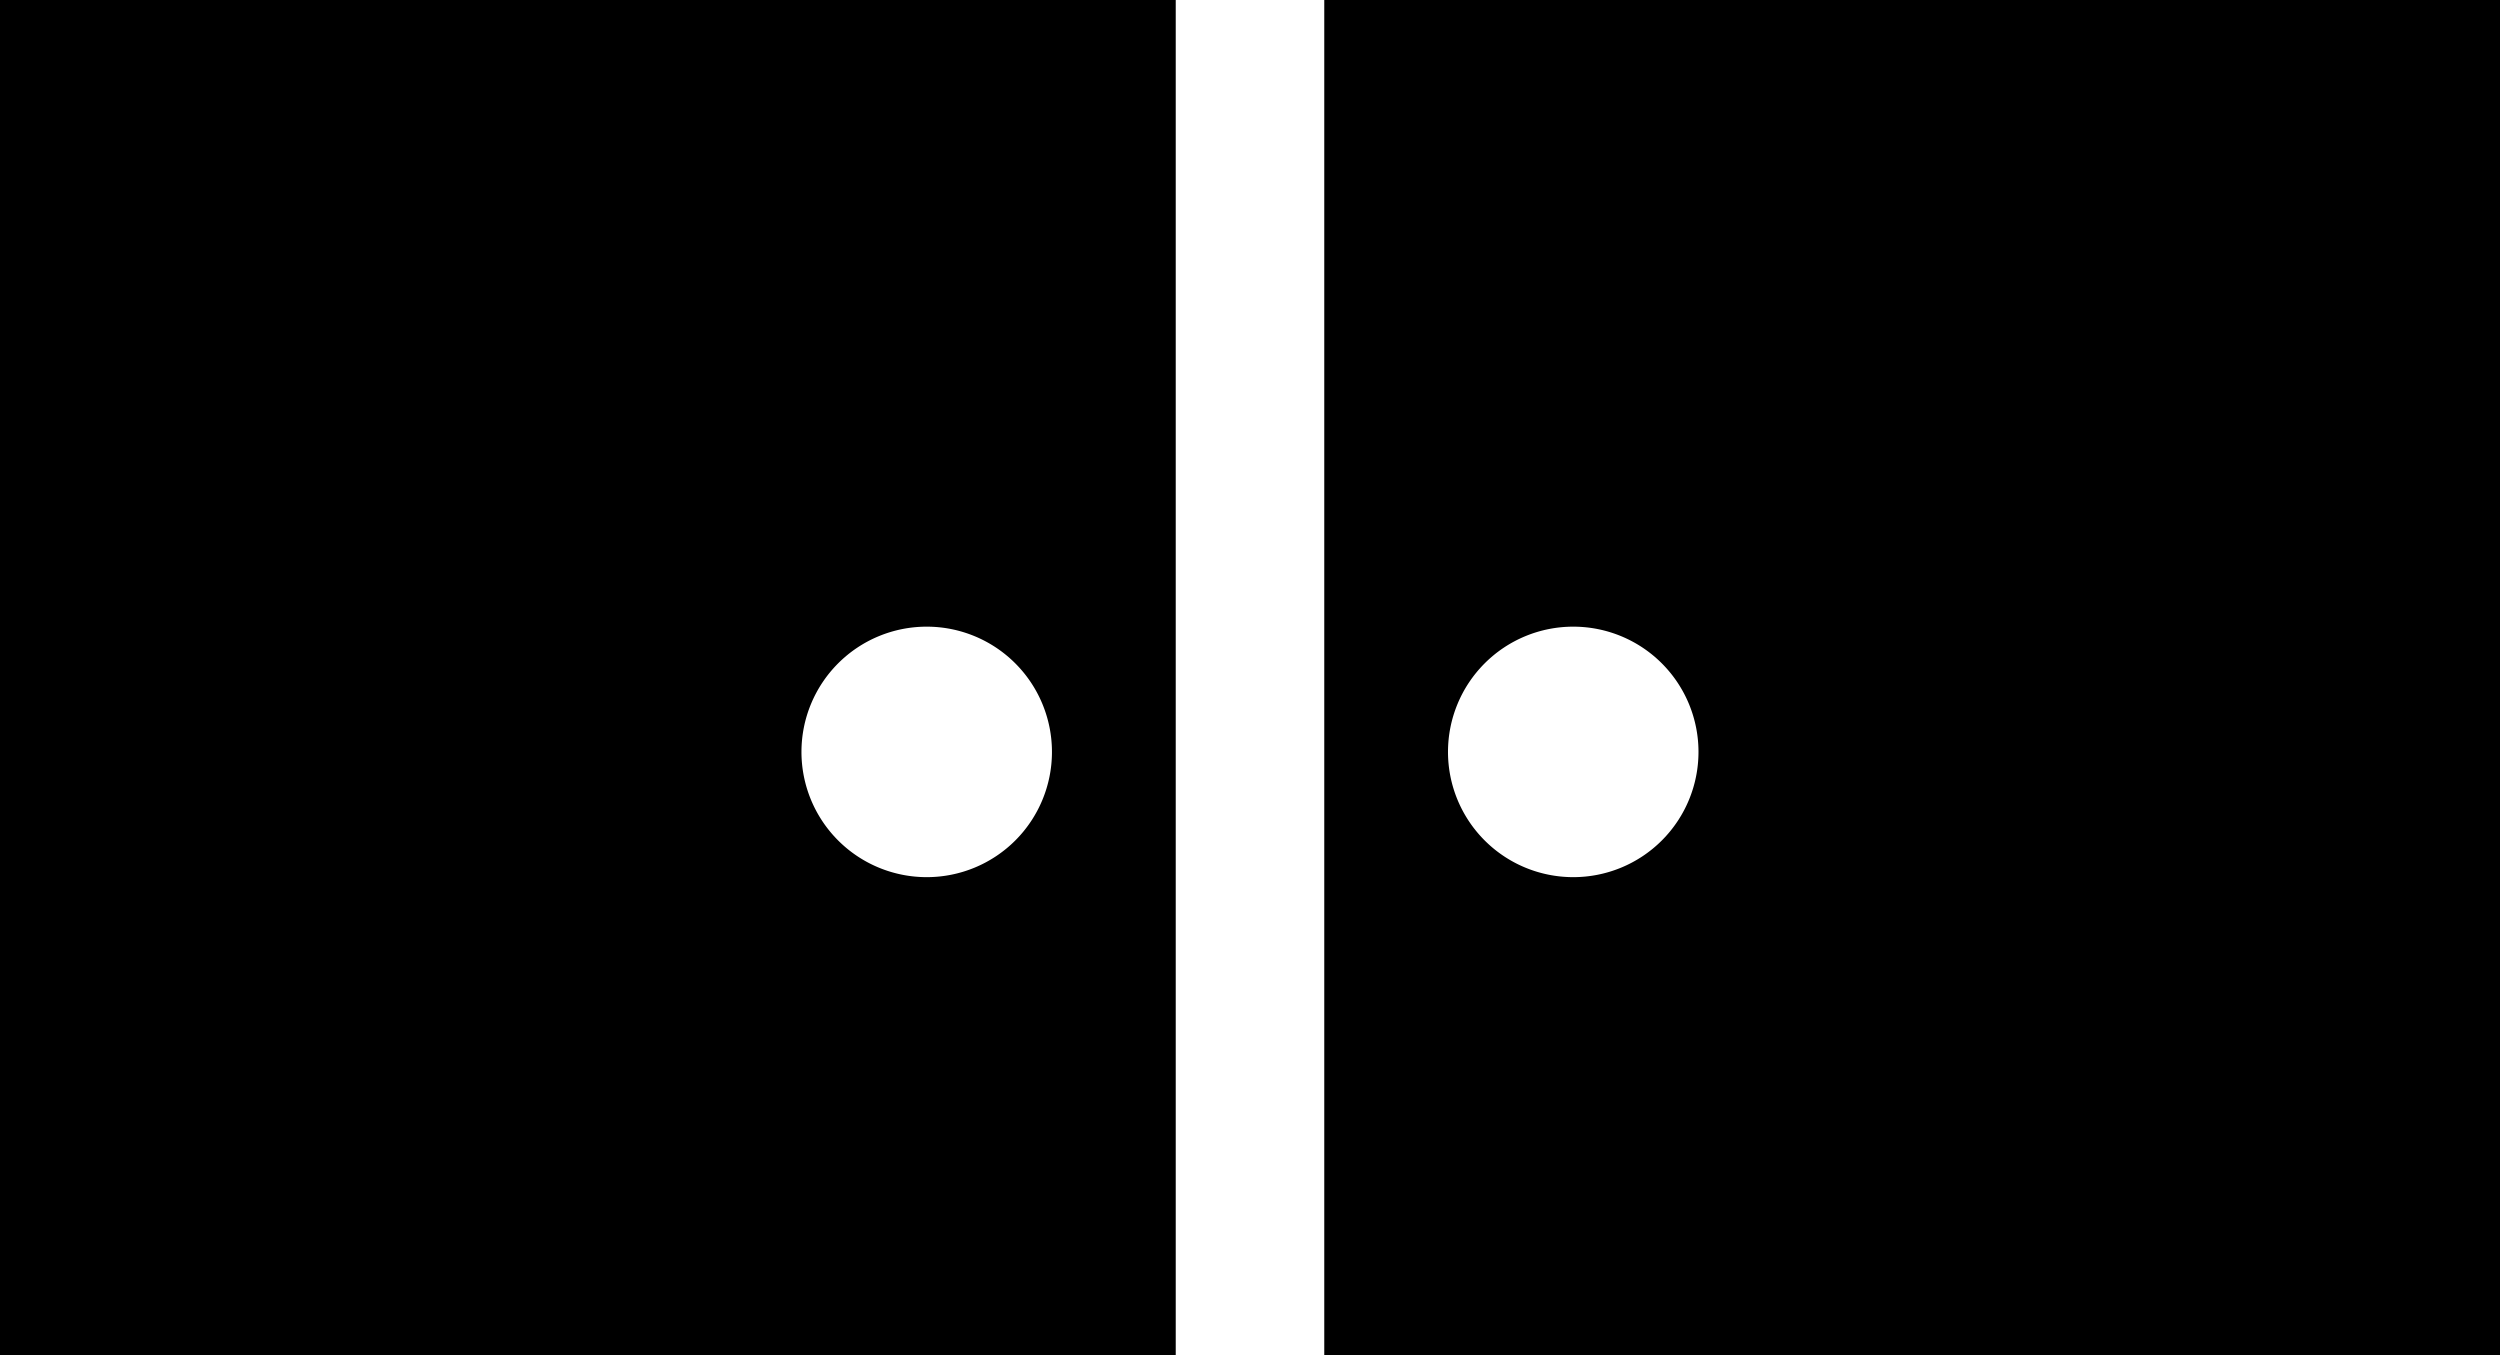 <svg id="Layer_1" data-name="Layer 1" xmlns="http://www.w3.org/2000/svg" viewBox="0 0 512 277.58"><title>Plan de travail 1</title><path d="M240.79,0H0V277.58H240.79V0Zm-51,179.64A25.65,25.65,0,1,1,215.44,154,25.64,25.64,0,0,1,189.8,179.64Z"/><path d="M512,0H271.21V277.58H512V0ZM322.2,179.64A25.65,25.65,0,1,1,347.85,154,25.64,25.64,0,0,1,322.2,179.64Z"/></svg>